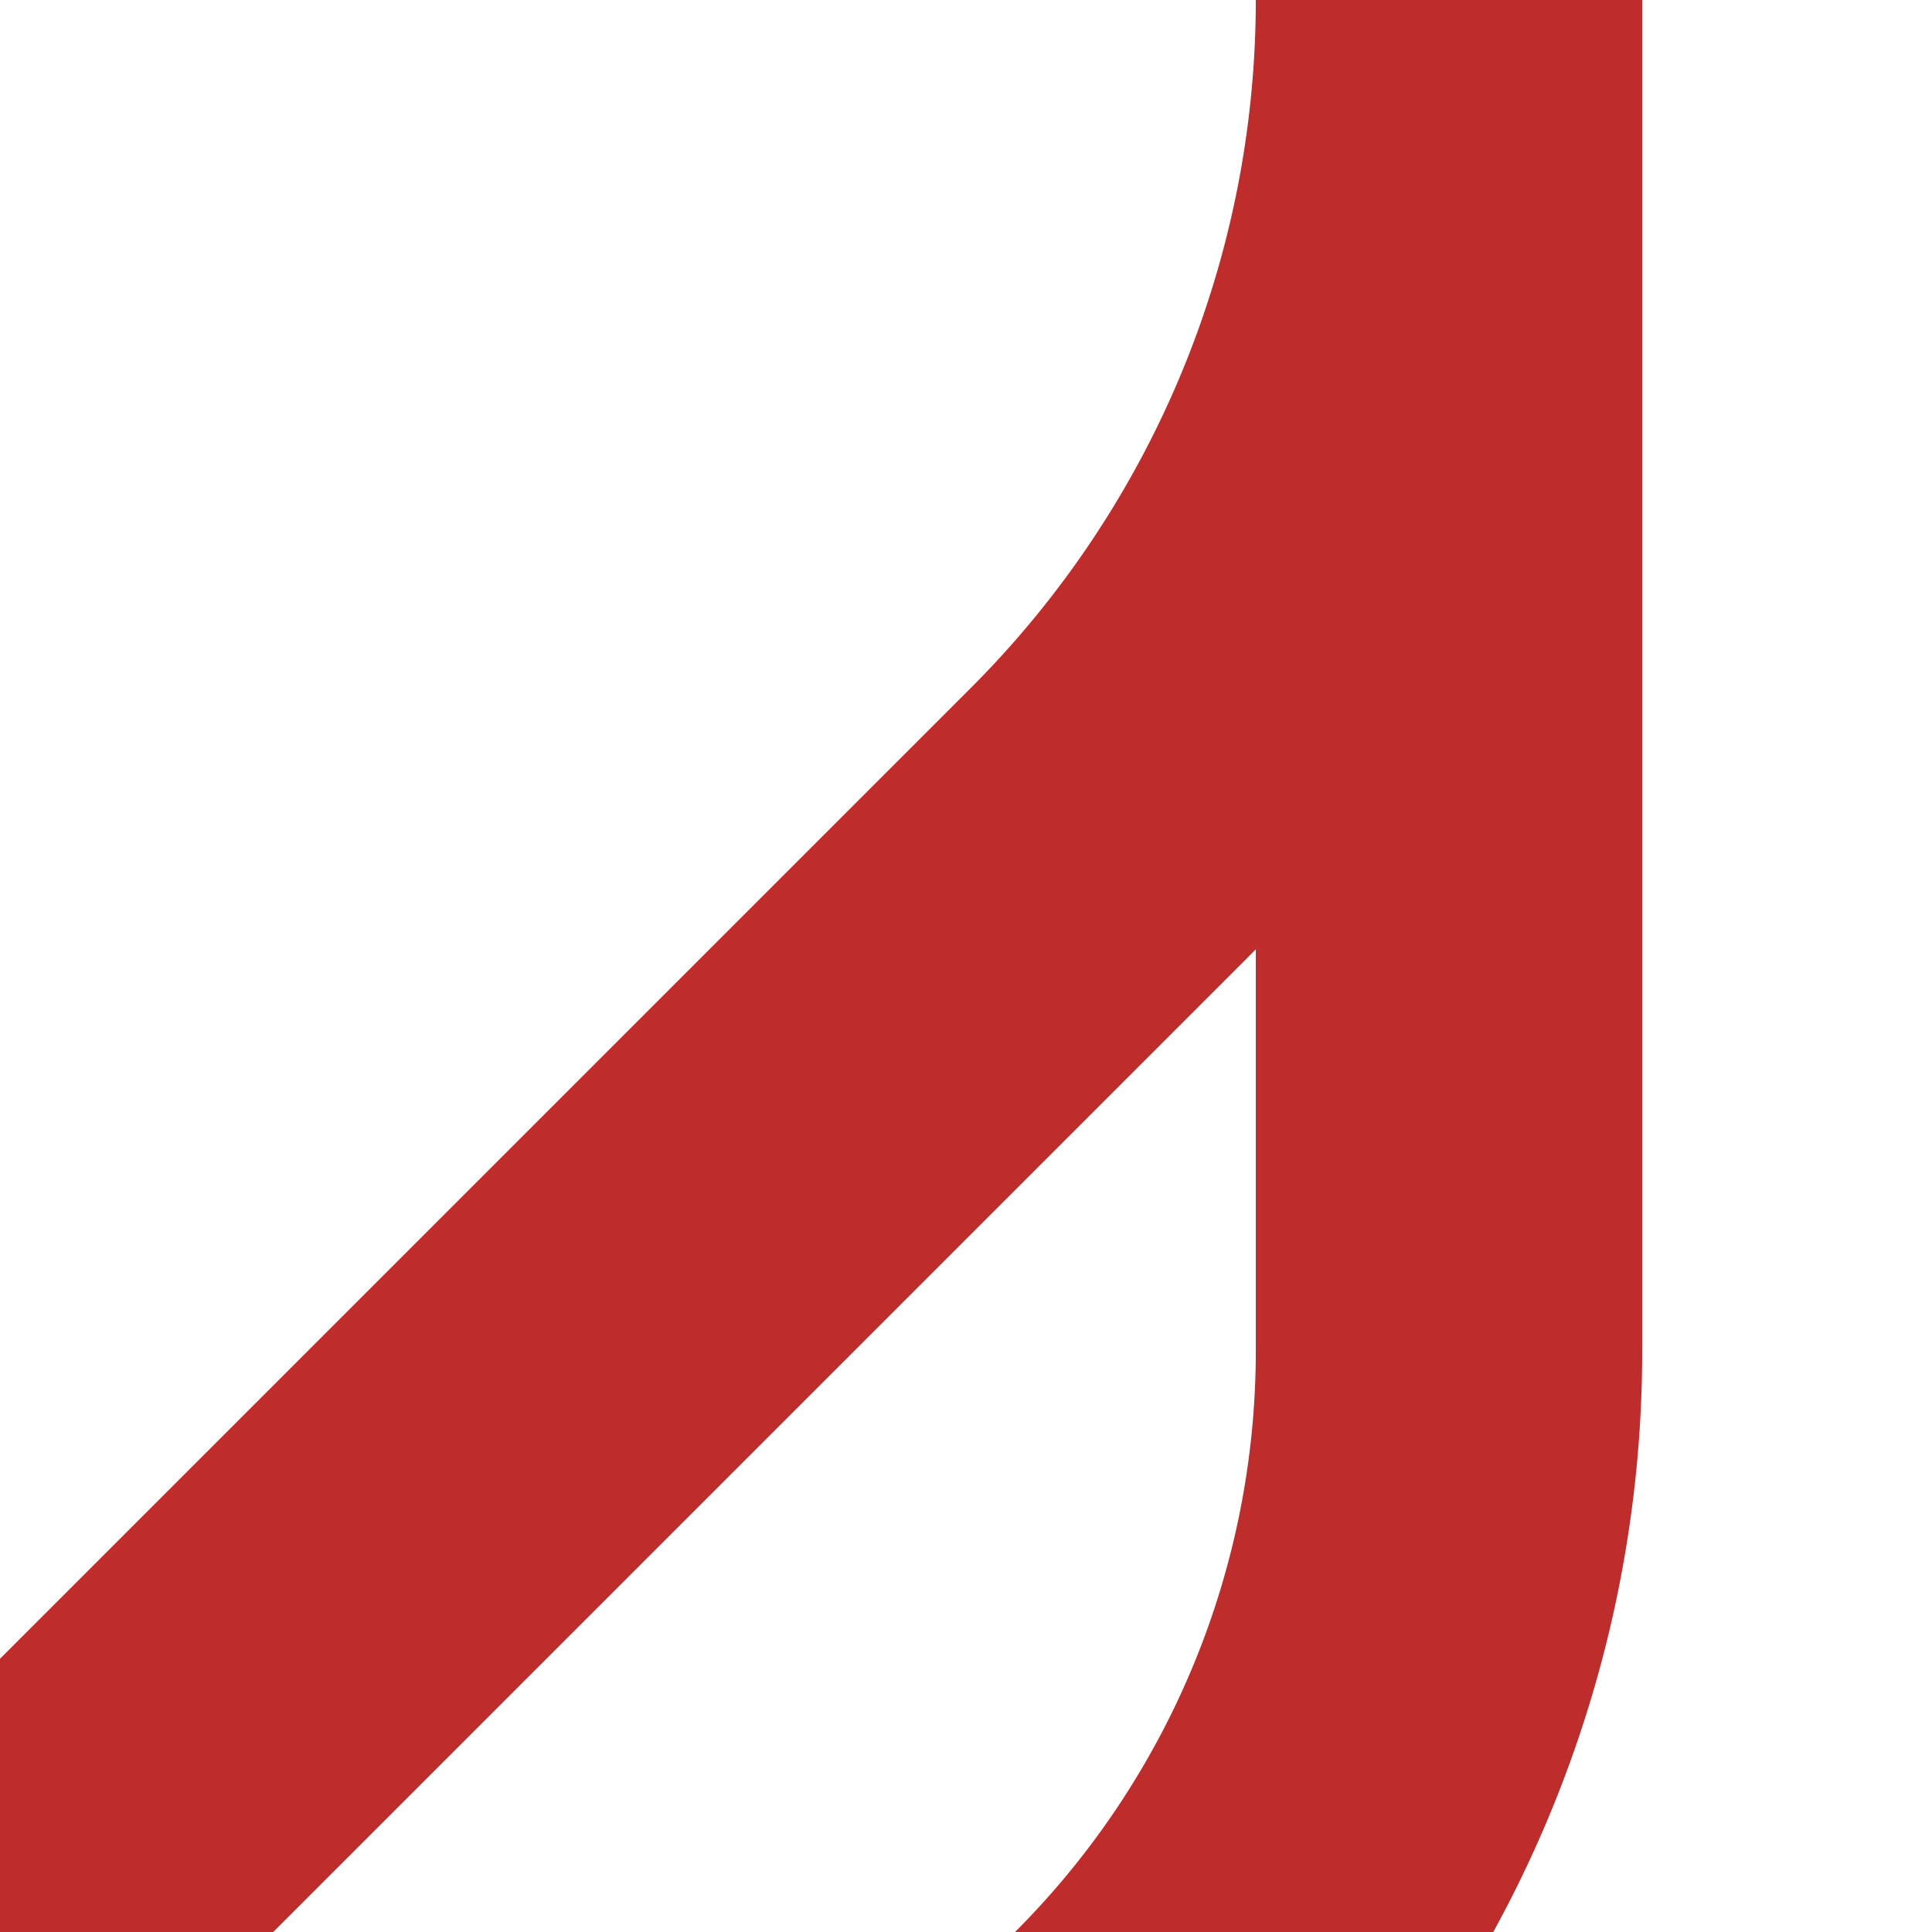 <?xml version="1.0" encoding="UTF-8"?>
<svg xmlns="http://www.w3.org/2000/svg" width="500" height="500">
 <title>vSPL3-L</title>
 <path stroke="#BE2D2C" d="M 298.1,535.3 A 262.55,262.55 0 0 0 375,349.65 V 0 A 301.78,301.78 0 0 1 286.6,213.4 L 0,500" stroke-width="100" fill="none"/>
</svg>